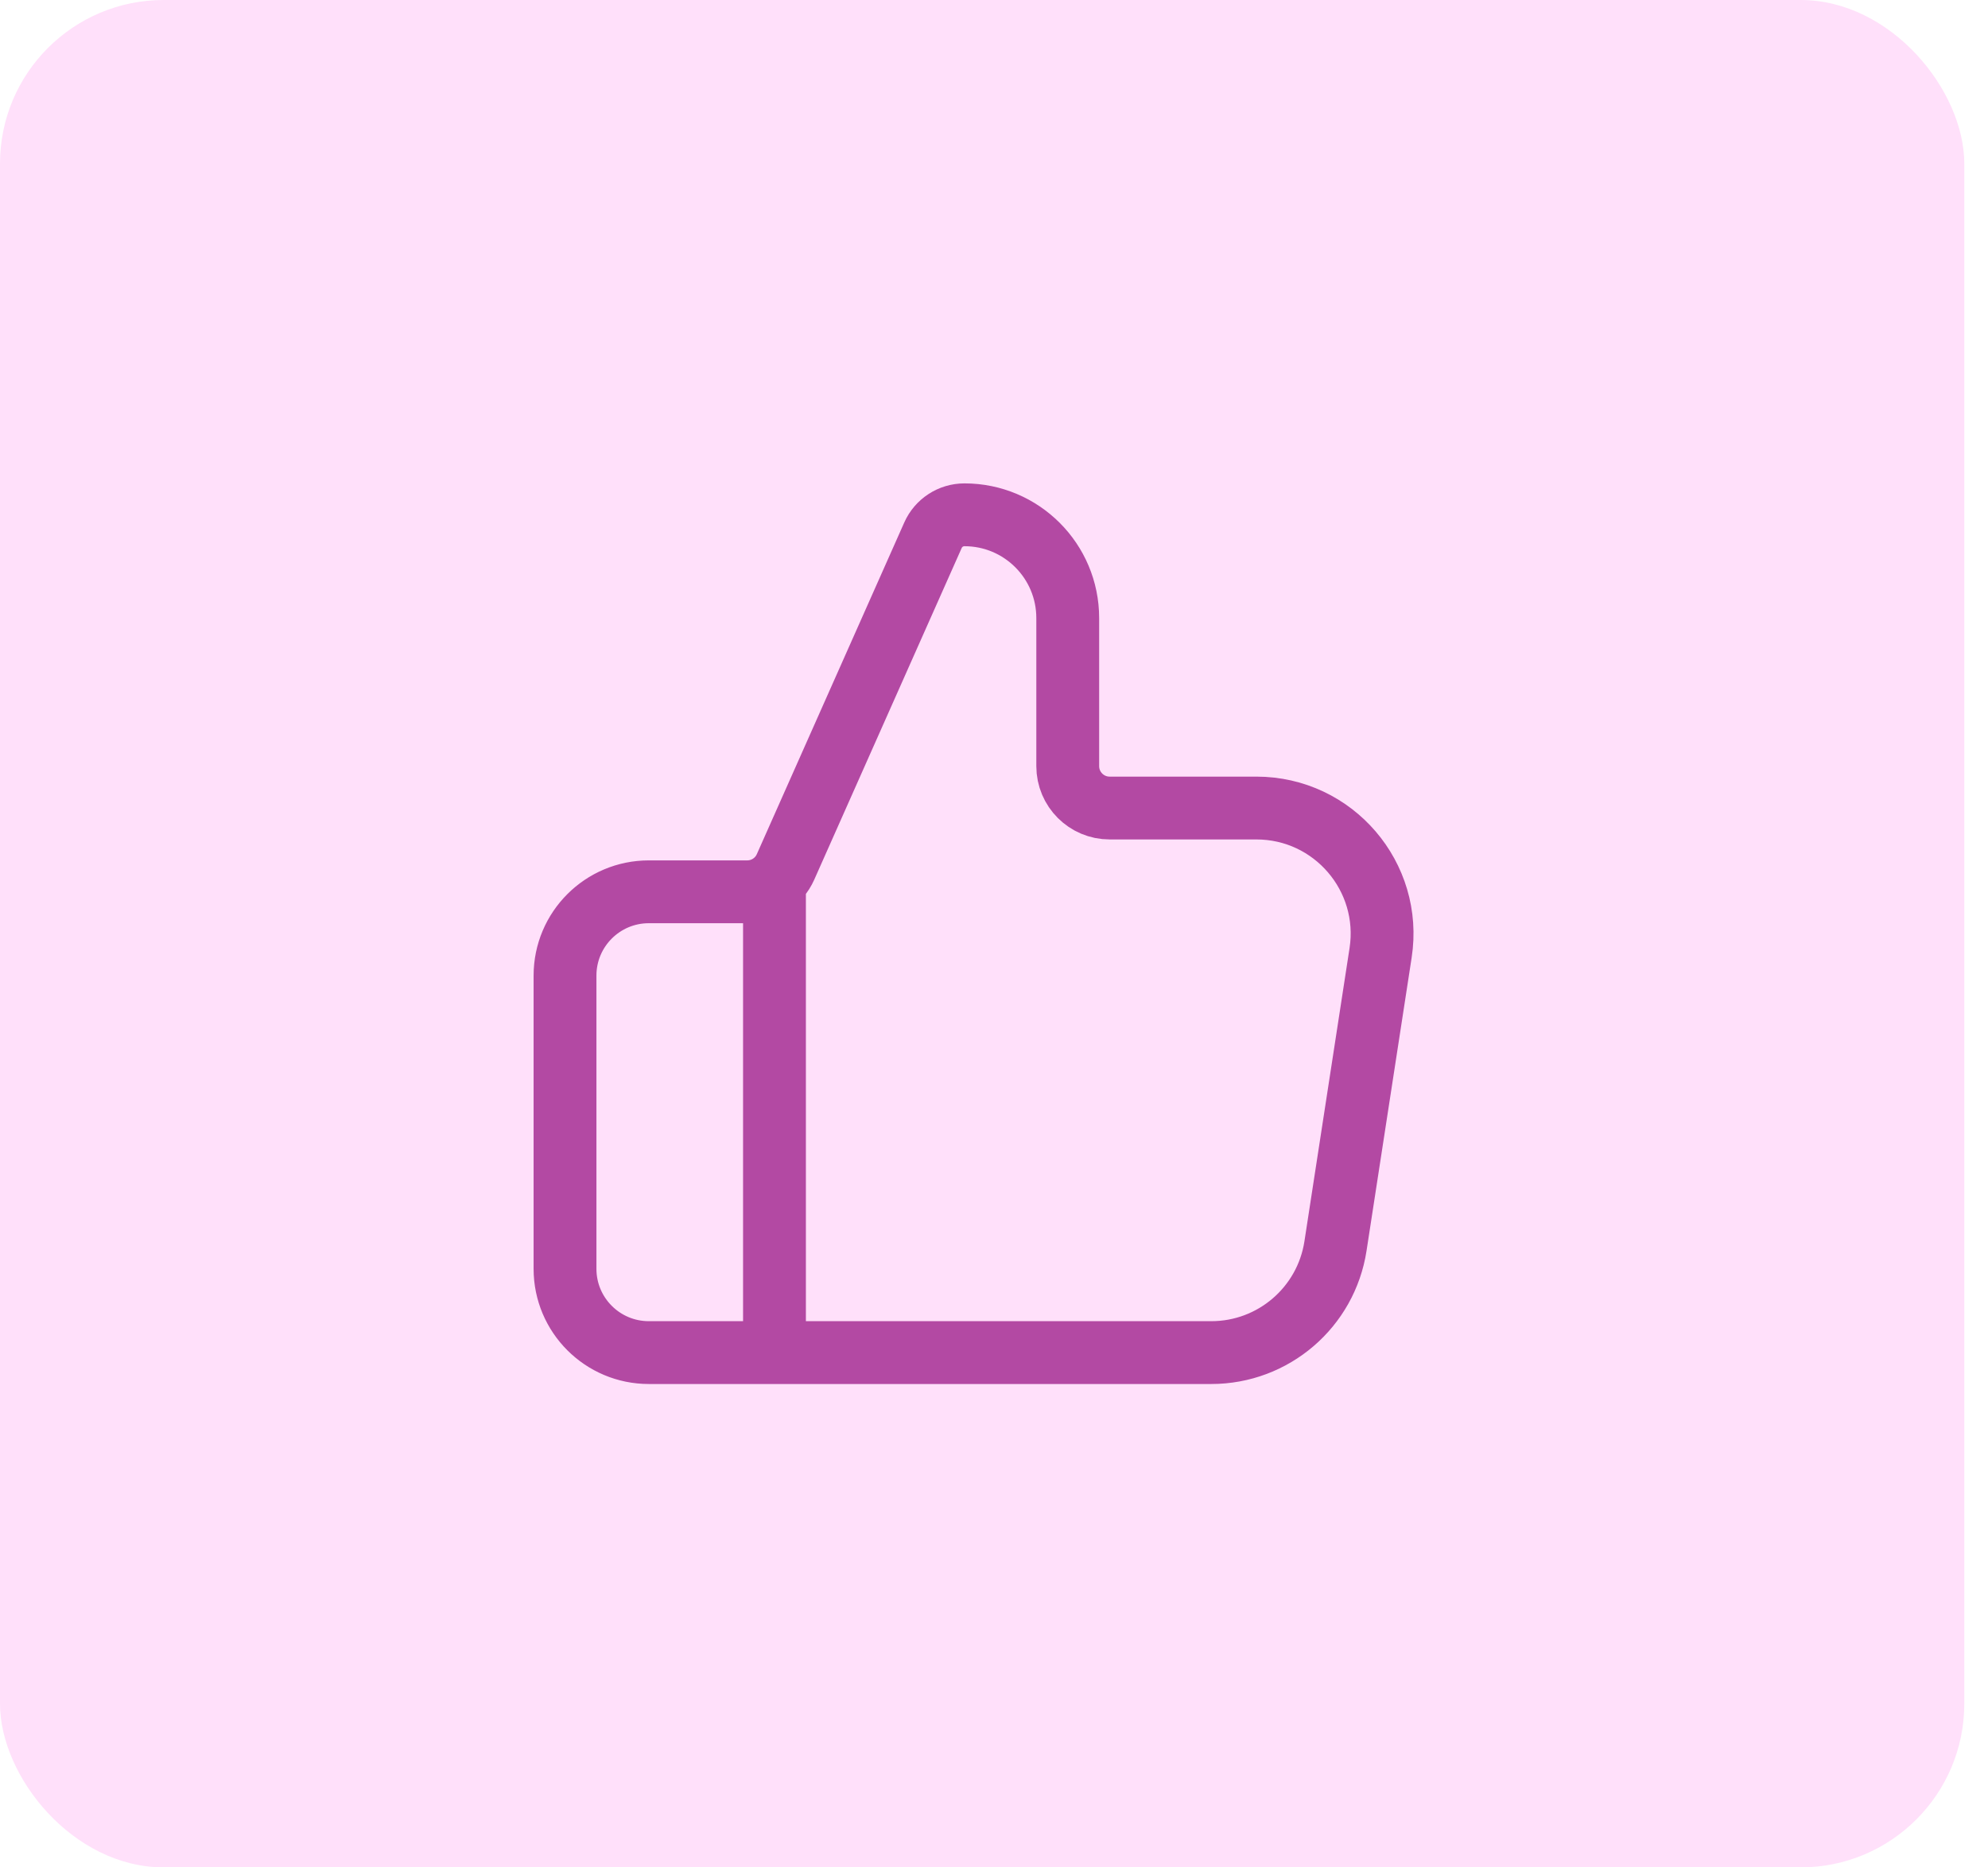 <svg width="66" height="62" viewBox="0 0 66 62" fill="none" xmlns="http://www.w3.org/2000/svg">
<rect width="65.213" height="62" rx="5.434" fill="#FFE0FA"/>
<path d="M25.712 44.908V29.609M18.758 32.391V42.127C18.758 43.663 20.004 44.908 21.54 44.908H40.214C42.273 44.908 44.024 43.406 44.337 41.37L45.835 31.635C46.224 29.107 44.269 26.828 41.711 26.828H36.839C36.071 26.828 35.448 26.205 35.448 25.437V20.521C35.448 18.627 33.913 17.092 32.019 17.092C31.567 17.092 31.157 17.358 30.974 17.771L26.079 28.783C25.856 29.286 25.358 29.609 24.808 29.609H21.54C20.004 29.609 18.758 30.855 18.758 32.391Z" stroke="#B349A3" stroke-width="2.086" stroke-linecap="round" stroke-linejoin="round"/>
</svg>
